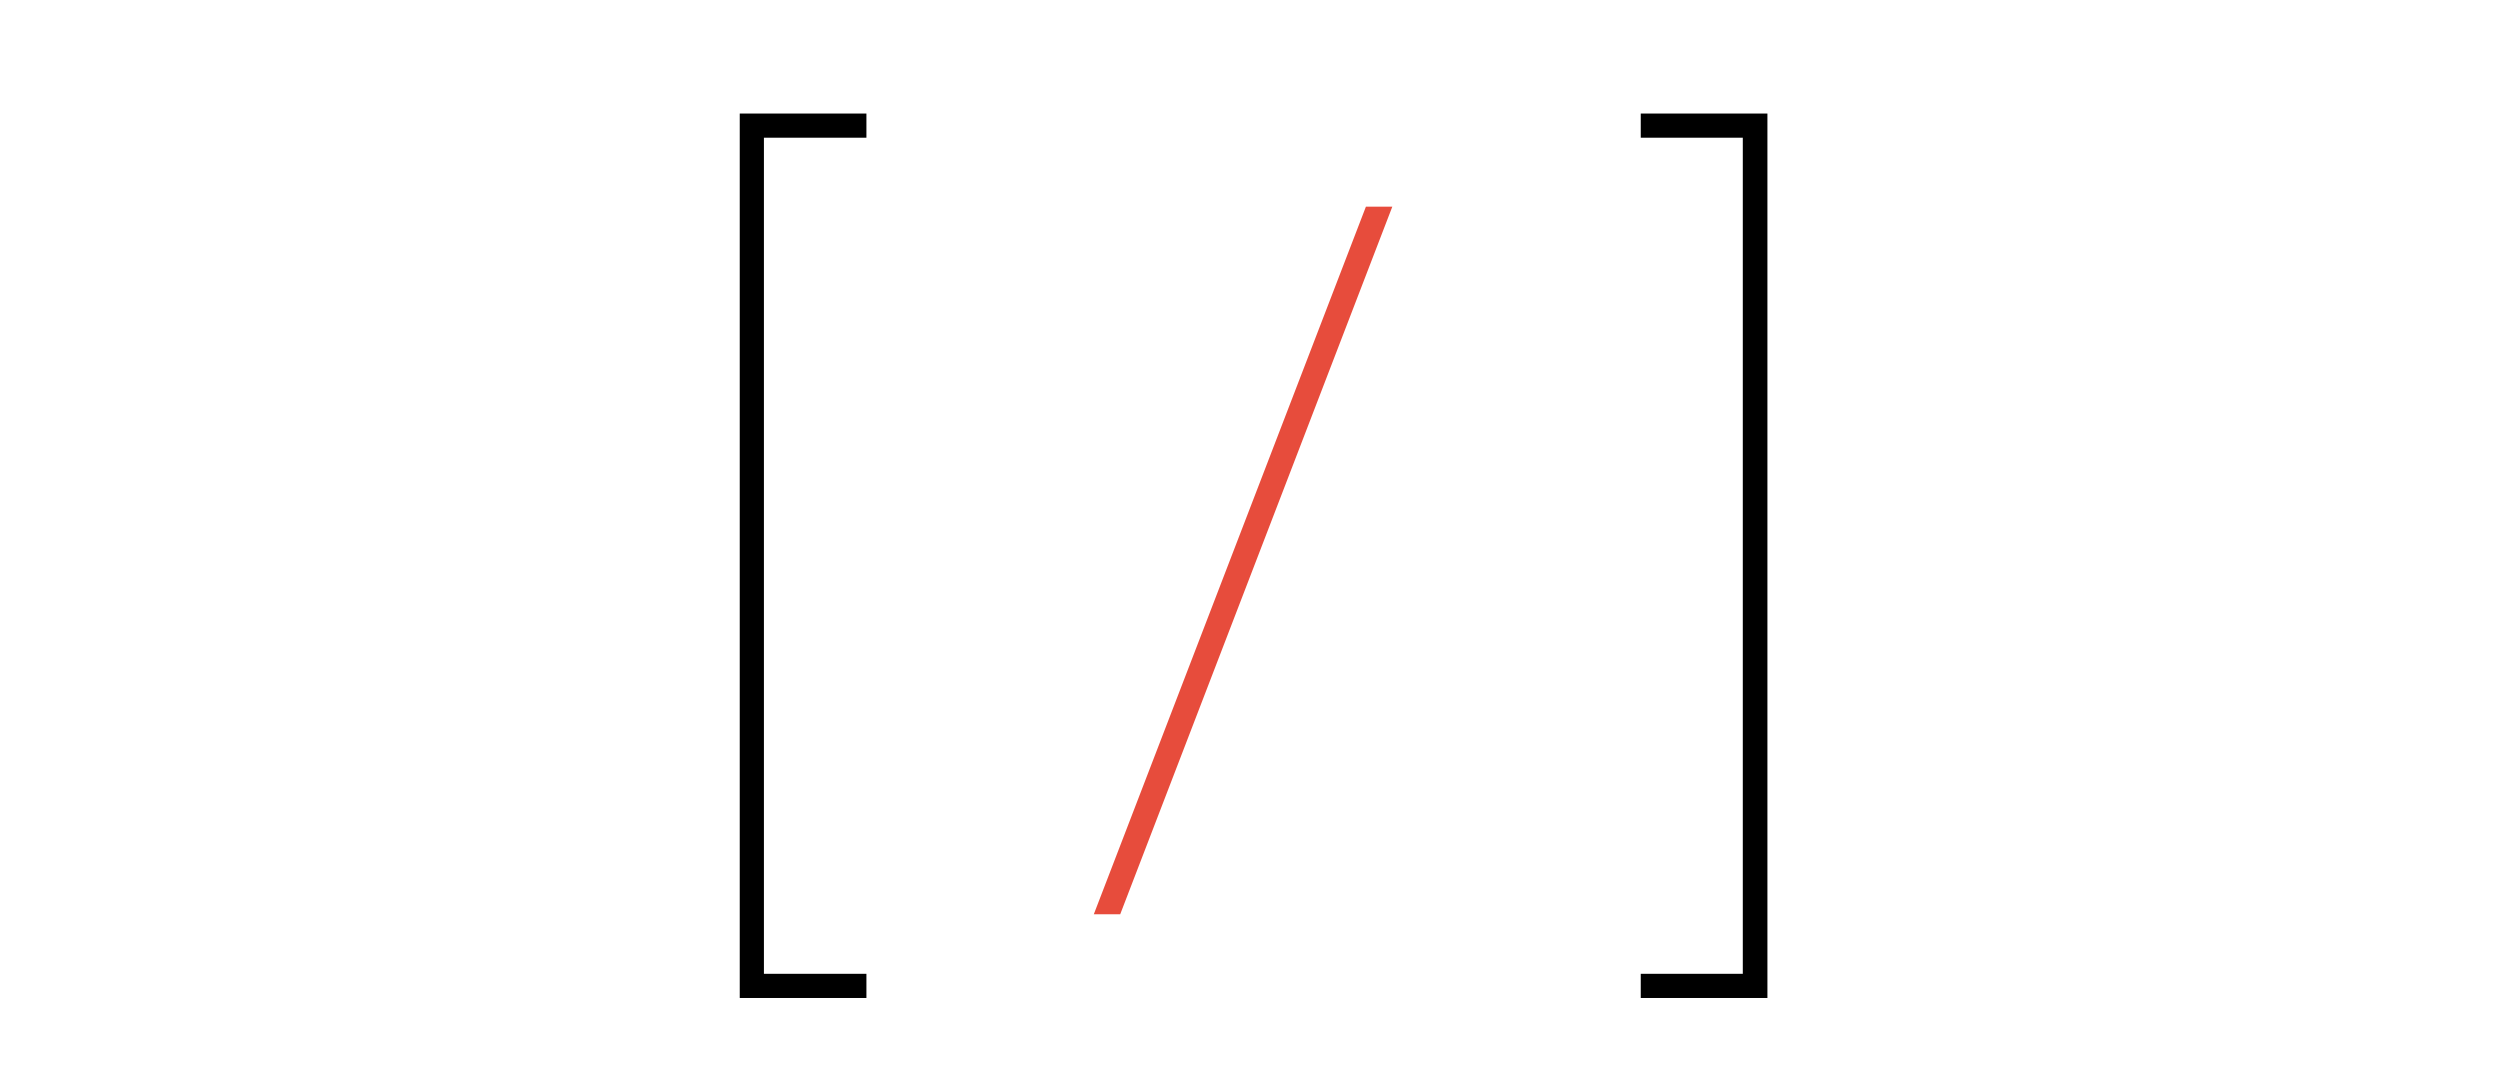 <svg width="300" height="130" viewBox="0 0 300 130" fill="none" xmlns="http://www.w3.org/2000/svg">
<path d="M103.97 16.525H91.67V116.857H103.97V119.758H88.769V13.625H103.97V16.525ZM196.89 13.625H212.09V119.758H196.89V116.857H209.136V16.525H196.89V13.625Z" fill="black"/>
<path d="M134.424 109.714H131.255L163.911 24.797H167.08L134.424 109.714Z" fill="#E74C3C"/>
</svg>
